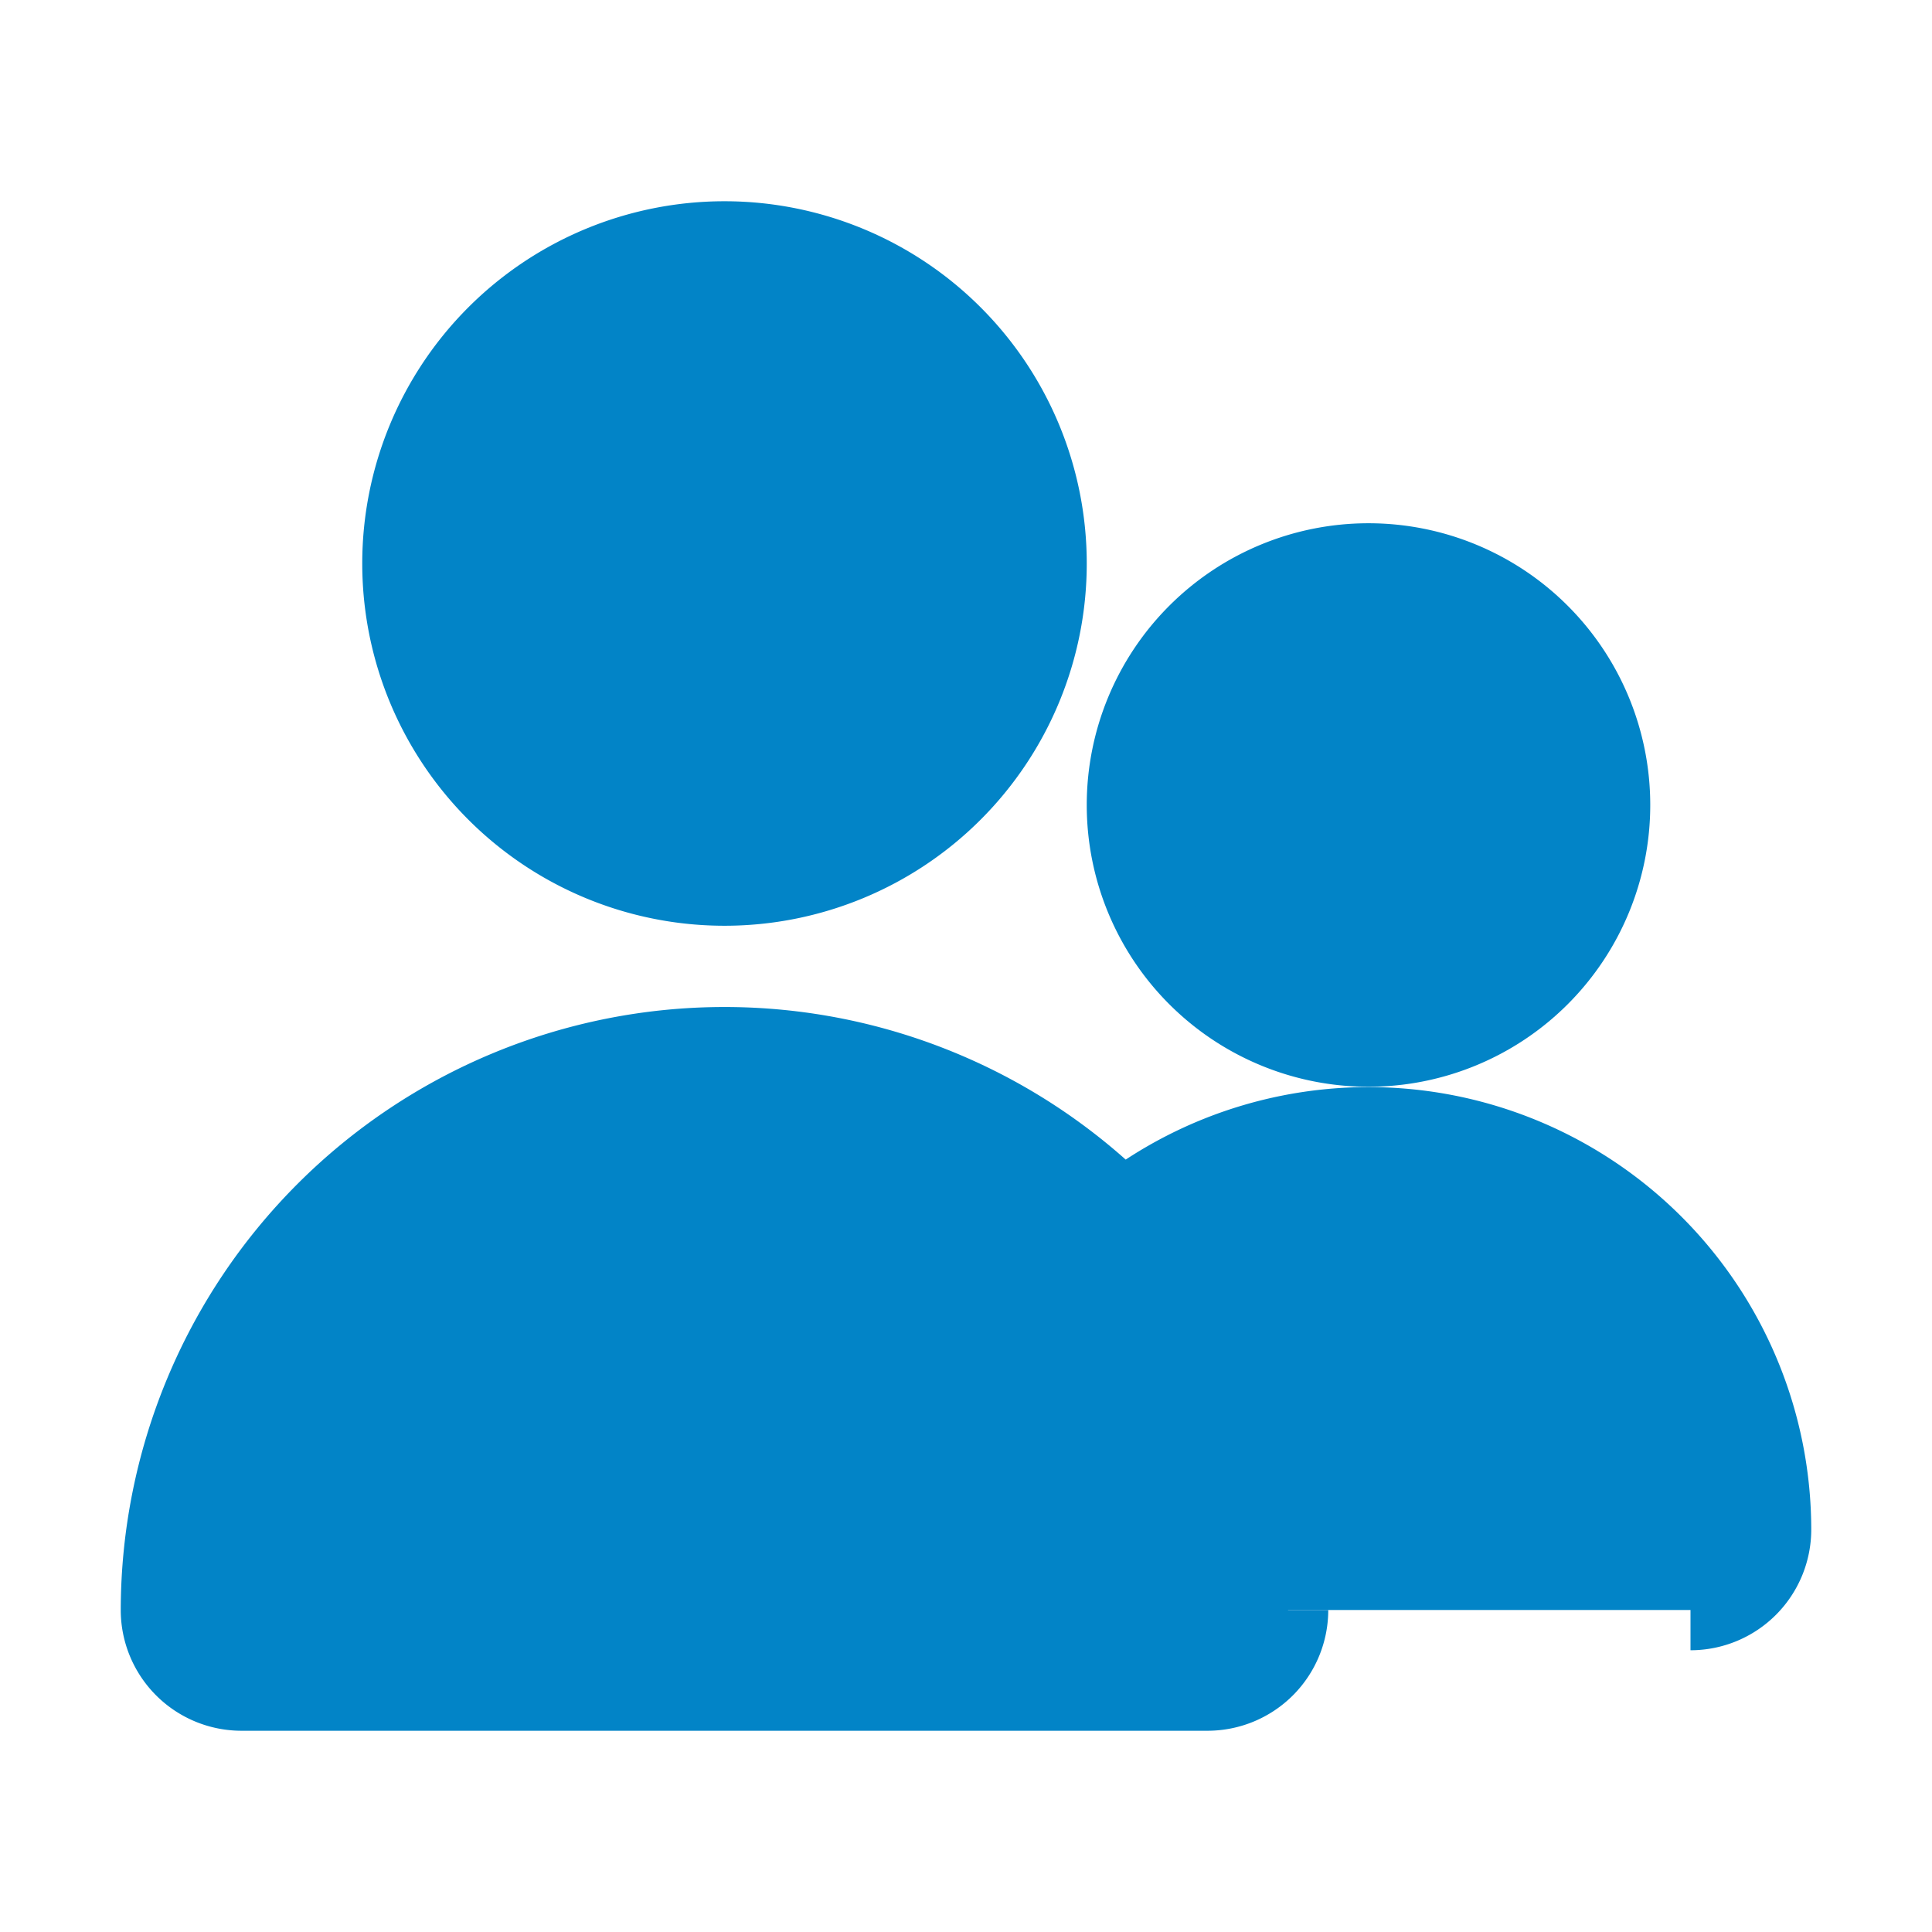 <!DOCTYPE svg PUBLIC "-//W3C//DTD SVG 1.1//EN" "http://www.w3.org/Graphics/SVG/1.1/DTD/svg11.dtd">
<!-- Uploaded to: SVG Repo, www.svgrepo.com, Transformed by: SVG Repo Mixer Tools -->
<svg fill="#0284c7" width="64px" height="64px" viewBox="0 0 24 24" xmlns="http://www.w3.org/2000/svg" stroke="#0284c7">
<g id="SVGRepo_bgCarrier" stroke-width="0"/>
<g id="SVGRepo_tracerCarrier" stroke-linecap="round" stroke-linejoin="round"/>
<g id="SVGRepo_iconCarrier"> <g data-name="Layer 2"> <g data-name="people"> <rect width="24" height="24" opacity="0"/> <path d="M9 11a4 4 0 1 0-4-4 4 4 0 0 0 4 4z"/> <path d="M17 13a3 3 0 1 0-3-3 3 3 0 0 0 3 3z"/> <path d="M21 20a1 1 0 0 0 1-1 5 5 0 0 0-8.06-3.95A7 7 0 0 0 2 20a1 1 0 0 0 1 1h12a1 1 0 0 0 1-1"/> </g> </g> </g>
</svg>